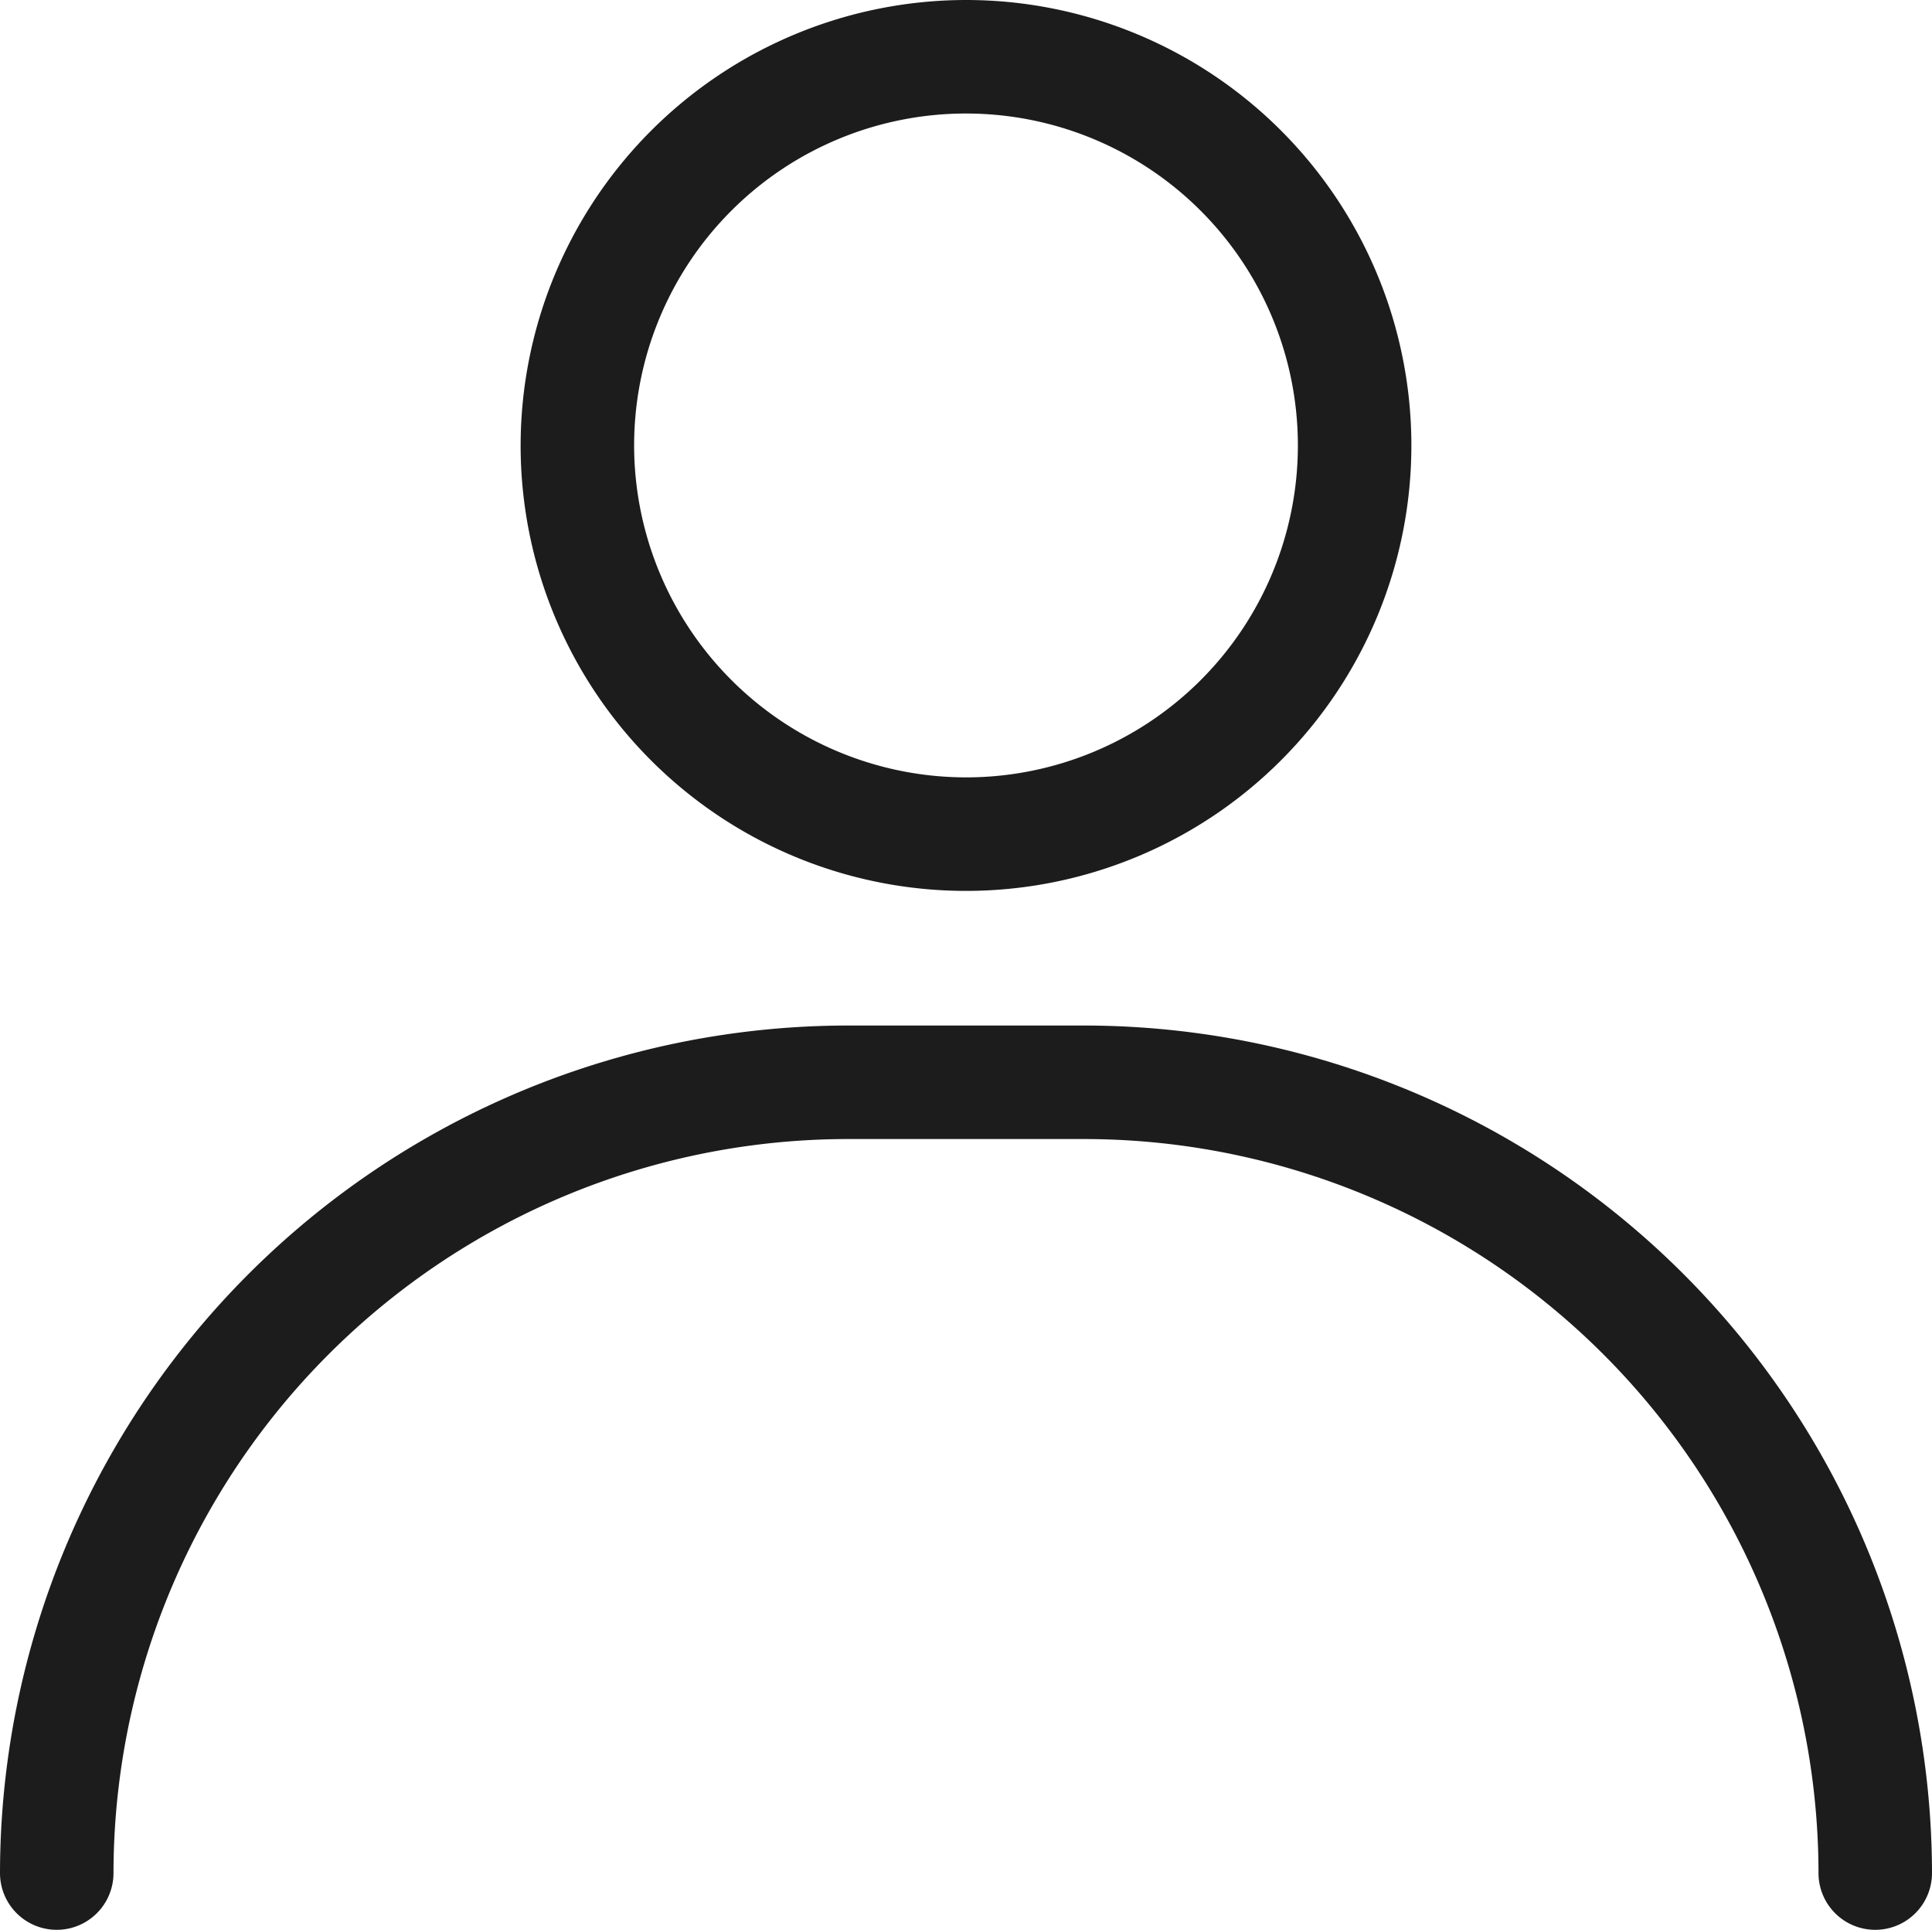 <svg height="17" viewBox="0 0 17.022 17" width="17.022" xmlns="http://www.w3.org/2000/svg"><g fill="#1c1c1c"><path d="m3.424-.5a3.924 3.924 0 1 1 -3.924 3.924 3.928 3.928 0 0 1 3.924-3.924zm0 6.848a2.924 2.924 0 1 0 -2.924-2.924 2.927 2.927 0 0 0 2.924 2.924z" transform="translate(5.087 .5)"/><path d="m520.982 538.466a.5.5 0 0 1 -.5-.5 6.473 6.473 0 0 0 -6.466-6.466h-2.09a6.473 6.473 0 0 0 -6.466 6.466.5.5 0 0 1 -1 0 7.475 7.475 0 0 1 7.466-7.466h2.09a7.475 7.475 0 0 1 7.466 7.466.5.5 0 0 1 -.5.5z" transform="translate(-504.46 -521.466)"/></g></svg>